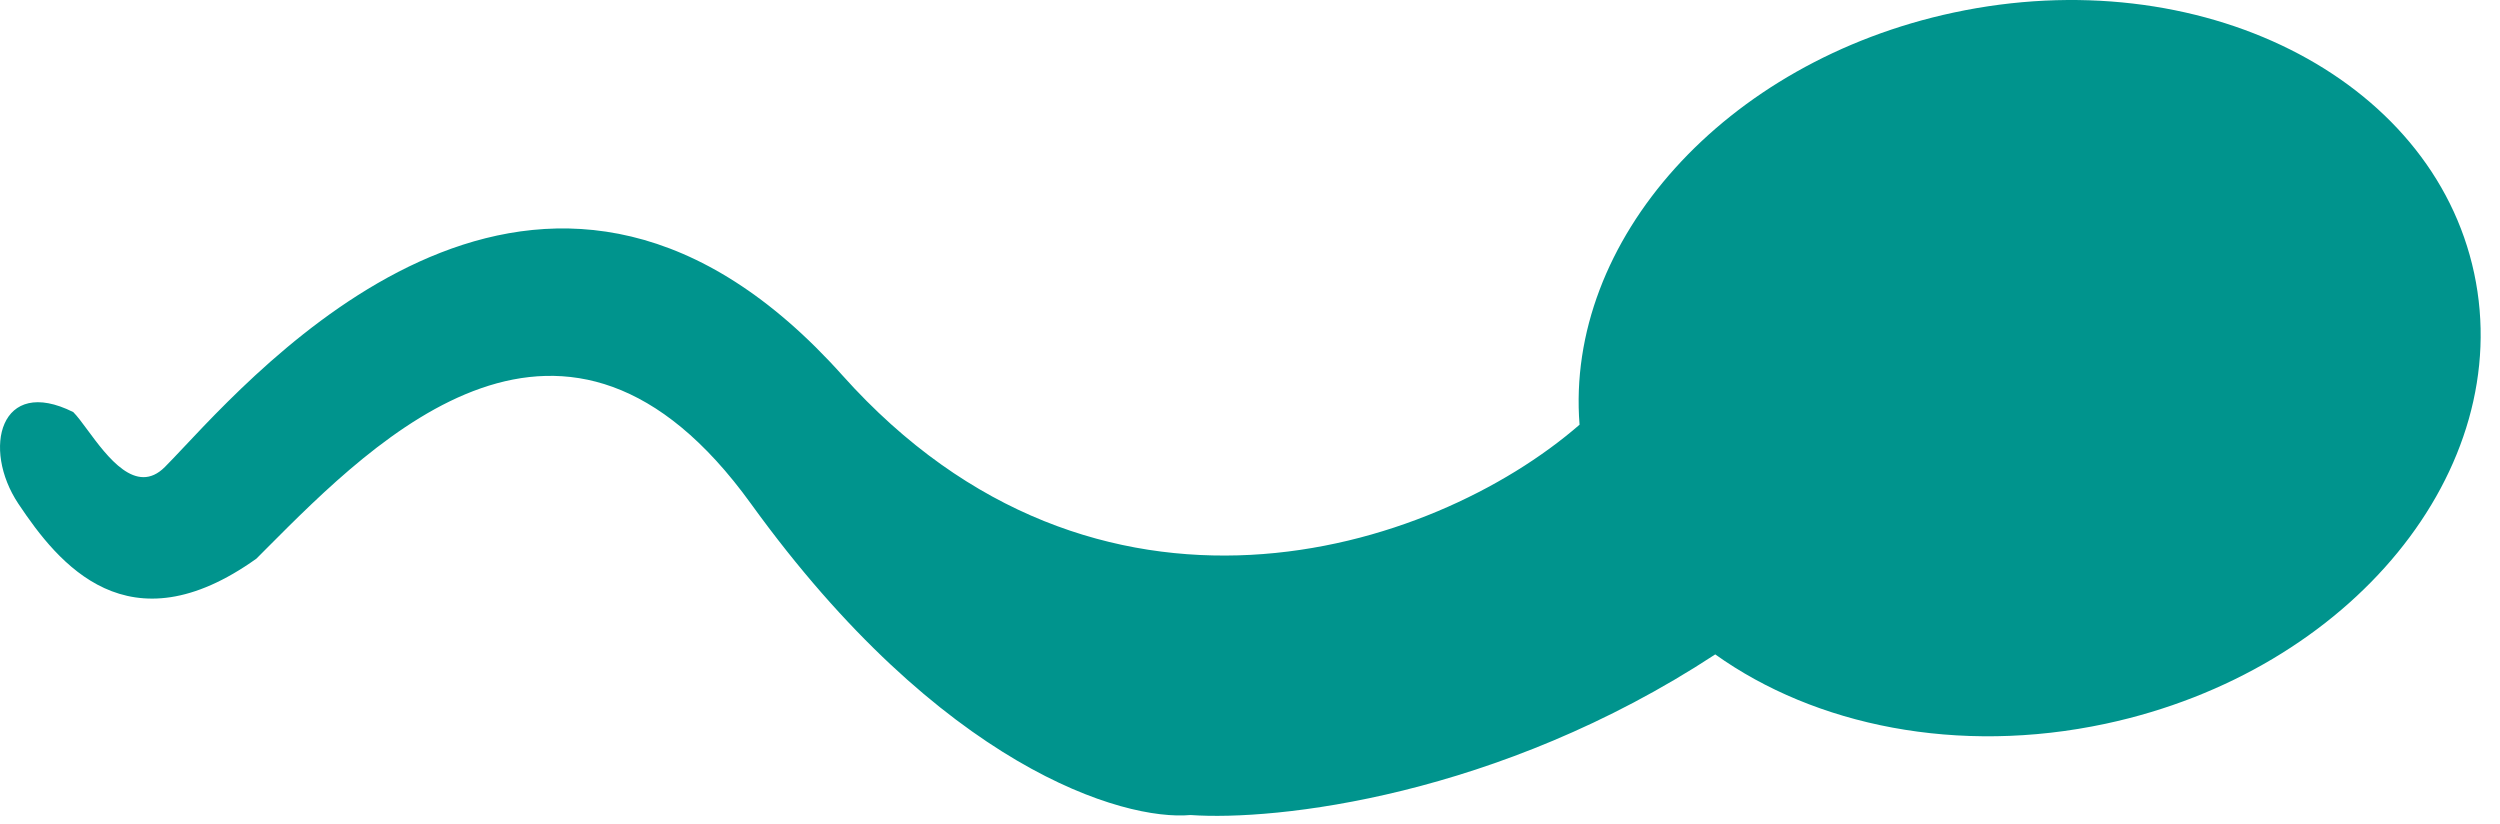 <svg width="91" height="30" viewBox="0 0 91 30" fill="none" xmlns="http://www.w3.org/2000/svg">
<path fill-rule="evenodd" clip-rule="evenodd" d="M76.645 26.344C85.581 24.435 91.587 17.093 90.059 9.944C88.532 2.795 80.05 -1.452 71.115 0.457C62.761 2.242 56.968 8.775 57.496 15.459C52.096 20.153 39.911 23.997 30.667 13.666C20.175 1.941 10.146 12.604 6.7 16.268C6.423 16.562 6.189 16.811 6 17C4.954 18.047 3.907 16.629 3.183 15.648C2.985 15.379 2.81 15.143 2.667 15C0 13.666 -0.666 16.333 0.667 18.334C2.131 20.531 4.667 23.667 9.334 20.334C9.451 20.216 9.572 20.095 9.695 19.971C13.75 15.899 20.604 9.016 27.334 18.334C34.267 27.934 40.889 29.889 43.334 29.667C46.415 29.887 54.508 29.017 62.435 23.82C66.066 26.415 71.274 27.492 76.645 26.344Z" fill="#00948D"/>
</svg>
